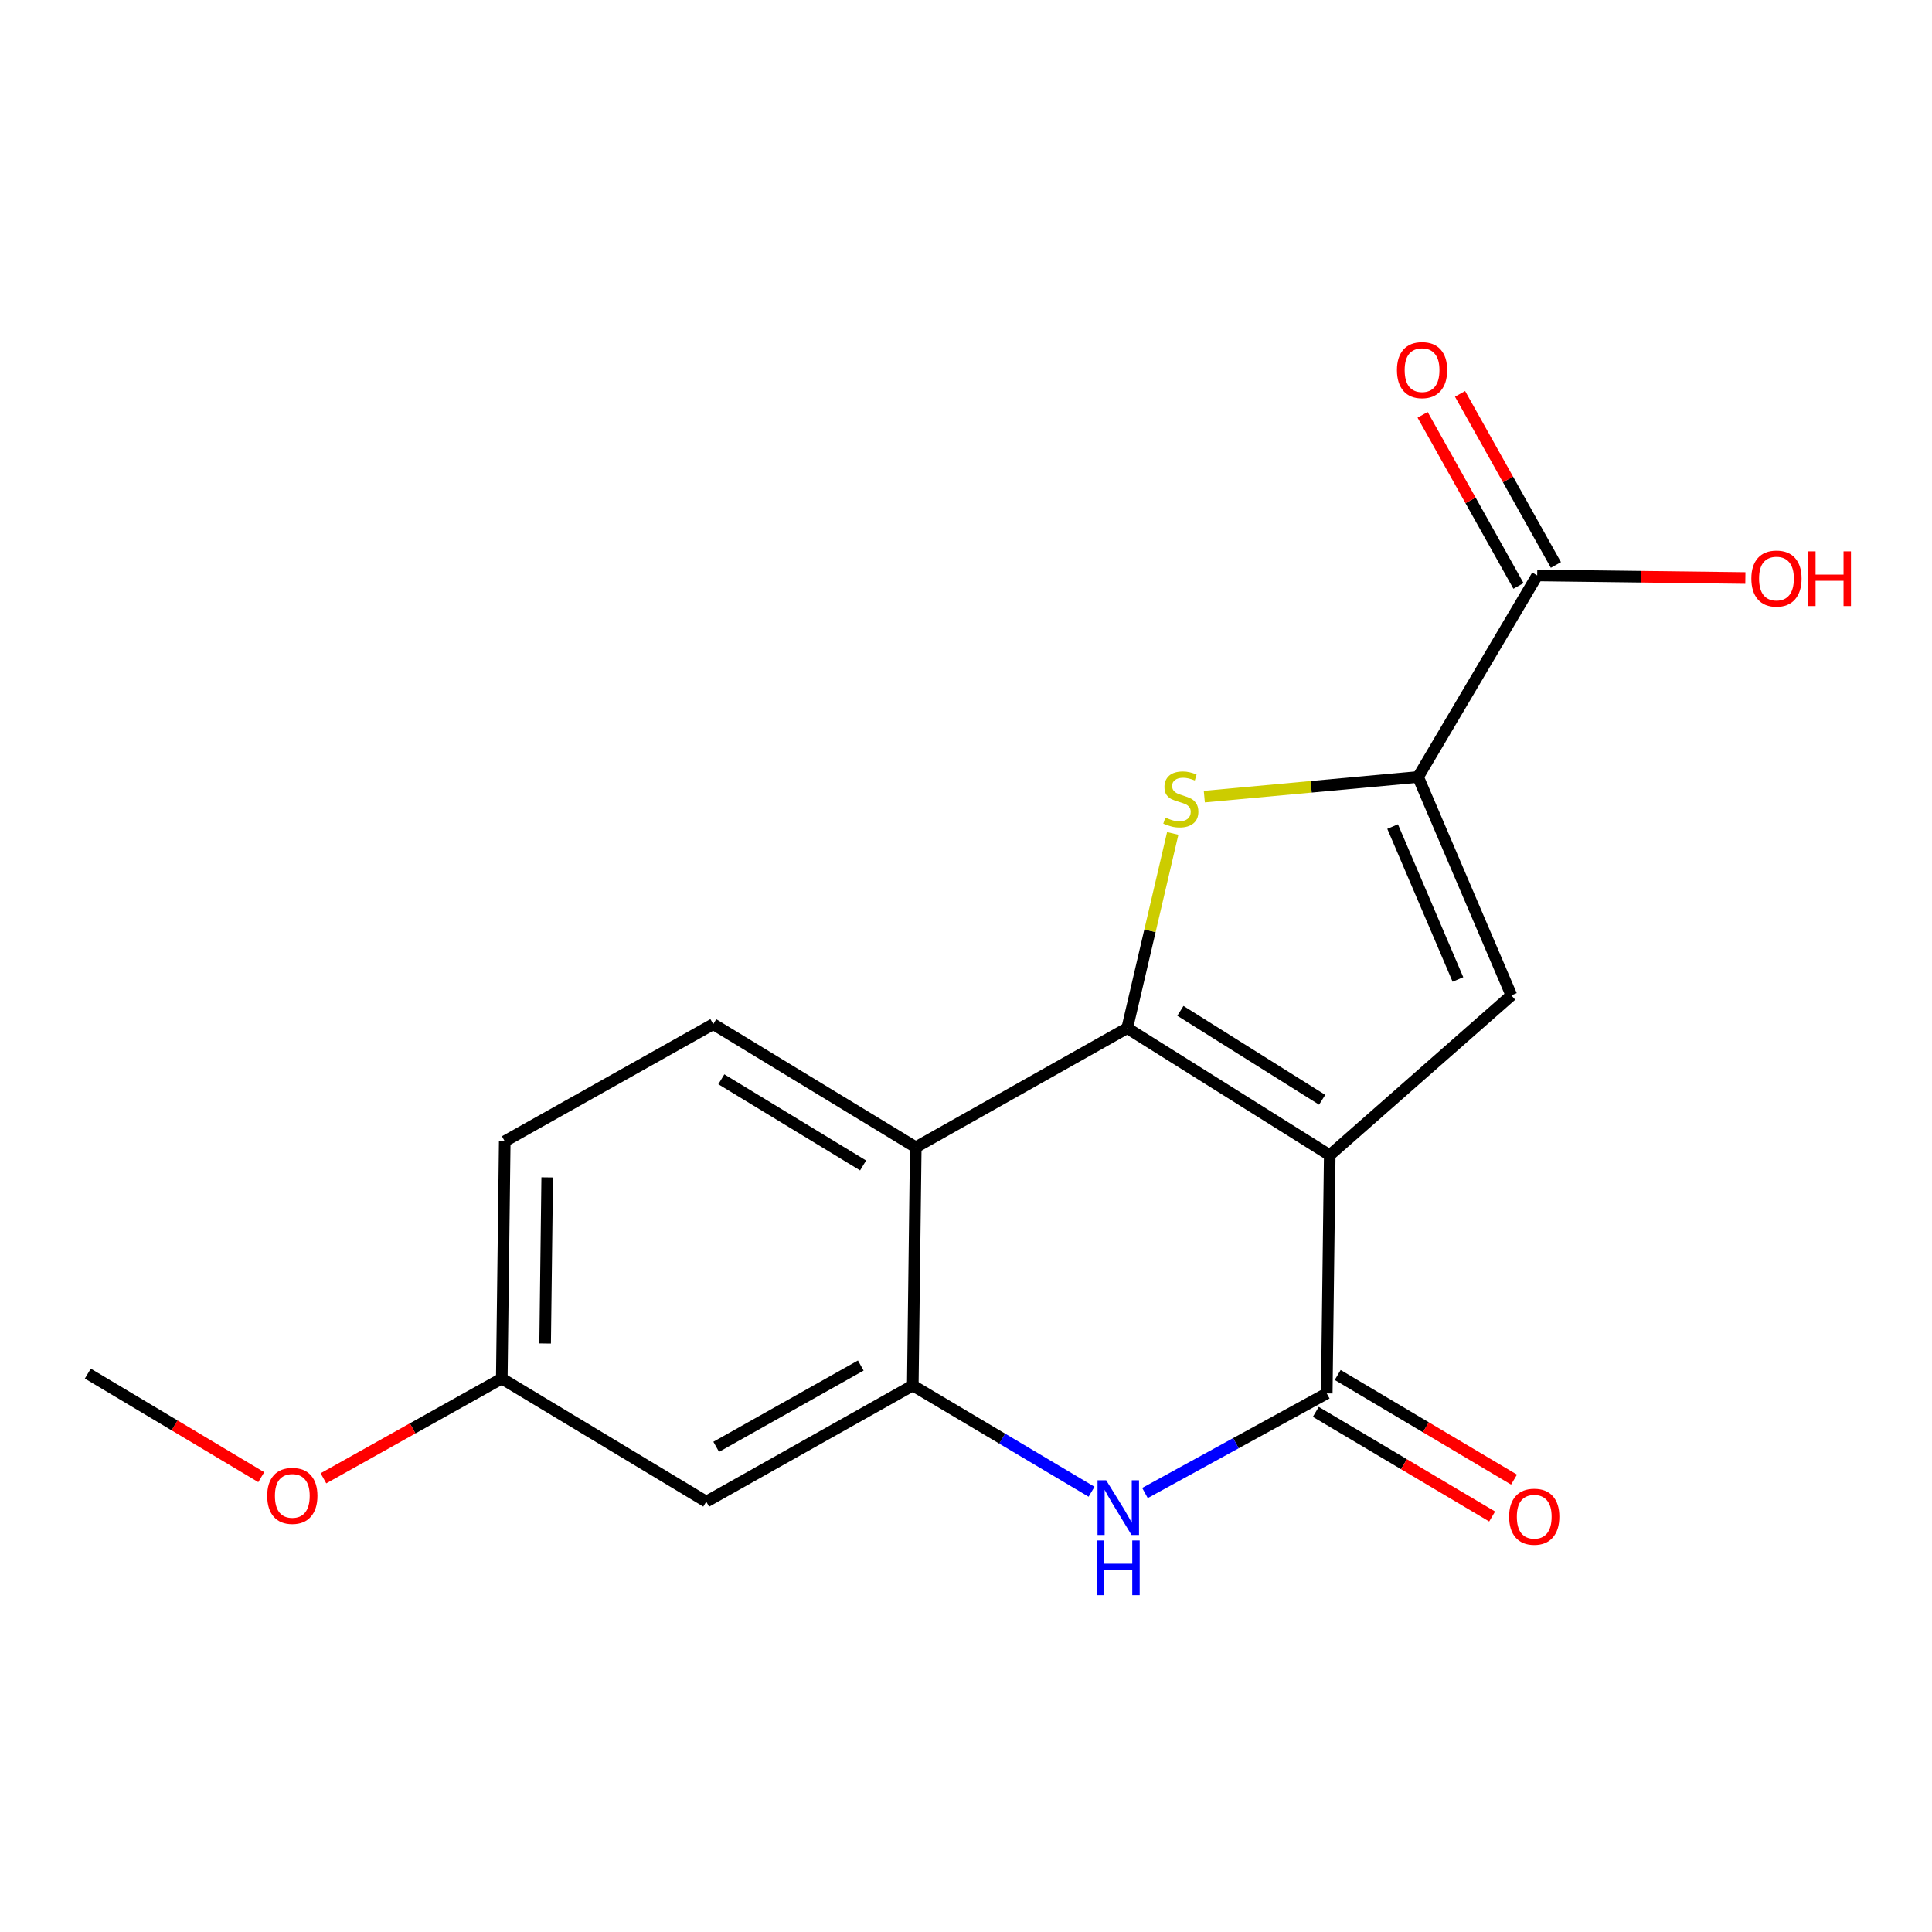<?xml version='1.0' encoding='iso-8859-1'?>
<svg version='1.1' baseProfile='full'
              xmlns='http://www.w3.org/2000/svg'
                      xmlns:rdkit='http://www.rdkit.org/xml'
                      xmlns:xlink='http://www.w3.org/1999/xlink'
                  xml:space='preserve'
width='1000px' height='1000px' viewBox='0 0 1000 1000'>
<!-- END OF HEADER -->
<rect style='opacity:1.0;fill:#FFFFFF;stroke:none' width='1000' height='1000' x='0' y='0'> </rect>
<path class='bond-0' d='M 688.269,597.917 L 583.447,532.156' style='fill:none;fill-rule:evenodd;stroke:#000000;stroke-width:6px;stroke-linecap:butt;stroke-linejoin:miter;stroke-opacity:1' />
<path class='bond-0' d='M 684.348,569.24 L 610.972,523.207' style='fill:none;fill-rule:evenodd;stroke:#000000;stroke-width:6px;stroke-linecap:butt;stroke-linejoin:miter;stroke-opacity:1' />
<path class='bond-2' d='M 688.269,597.917 L 686.727,721.233' style='fill:none;fill-rule:evenodd;stroke:#000000;stroke-width:6px;stroke-linecap:butt;stroke-linejoin:miter;stroke-opacity:1' />
<path class='bond-3' d='M 688.269,597.917 L 782.296,515.204' style='fill:none;fill-rule:evenodd;stroke:#000000;stroke-width:6px;stroke-linecap:butt;stroke-linejoin:miter;stroke-opacity:1' />
<path class='bond-1' d='M 583.447,532.156 L 595.225,481.768' style='fill:none;fill-rule:evenodd;stroke:#000000;stroke-width:6px;stroke-linecap:butt;stroke-linejoin:miter;stroke-opacity:1' />
<path class='bond-1' d='M 595.225,481.768 L 607.004,431.381' style='fill:none;fill-rule:evenodd;stroke:#CCCC00;stroke-width:6px;stroke-linecap:butt;stroke-linejoin:miter;stroke-opacity:1' />
<path class='bond-5' d='M 583.447,532.156 L 473.998,593.82' style='fill:none;fill-rule:evenodd;stroke:#000000;stroke-width:6px;stroke-linecap:butt;stroke-linejoin:miter;stroke-opacity:1' />
<path class='bond-18' d='M 623.357,412.334 L 678.675,407.243' style='fill:none;fill-rule:evenodd;stroke:#CCCC00;stroke-width:6px;stroke-linecap:butt;stroke-linejoin:miter;stroke-opacity:1' />
<path class='bond-18' d='M 678.675,407.243 L 733.993,402.152' style='fill:none;fill-rule:evenodd;stroke:#000000;stroke-width:6px;stroke-linecap:butt;stroke-linejoin:miter;stroke-opacity:1' />
<path class='bond-6' d='M 686.727,721.233 L 639.681,747.005' style='fill:none;fill-rule:evenodd;stroke:#000000;stroke-width:6px;stroke-linecap:butt;stroke-linejoin:miter;stroke-opacity:1' />
<path class='bond-6' d='M 639.681,747.005 L 592.636,772.776' style='fill:none;fill-rule:evenodd;stroke:#0000FF;stroke-width:6px;stroke-linecap:butt;stroke-linejoin:miter;stroke-opacity:1' />
<path class='bond-11' d='M 681.06,730.783 L 726.694,757.862' style='fill:none;fill-rule:evenodd;stroke:#000000;stroke-width:6px;stroke-linecap:butt;stroke-linejoin:miter;stroke-opacity:1' />
<path class='bond-11' d='M 726.694,757.862 L 772.327,784.941' style='fill:none;fill-rule:evenodd;stroke:#FF0000;stroke-width:6px;stroke-linecap:butt;stroke-linejoin:miter;stroke-opacity:1' />
<path class='bond-11' d='M 692.394,711.684 L 738.027,738.763' style='fill:none;fill-rule:evenodd;stroke:#000000;stroke-width:6px;stroke-linecap:butt;stroke-linejoin:miter;stroke-opacity:1' />
<path class='bond-11' d='M 738.027,738.763 L 783.66,765.842' style='fill:none;fill-rule:evenodd;stroke:#FF0000;stroke-width:6px;stroke-linecap:butt;stroke-linejoin:miter;stroke-opacity:1' />
<path class='bond-4' d='M 782.296,515.204 L 733.993,402.152' style='fill:none;fill-rule:evenodd;stroke:#000000;stroke-width:6px;stroke-linecap:butt;stroke-linejoin:miter;stroke-opacity:1' />
<path class='bond-4' d='M 754.628,506.971 L 720.816,427.835' style='fill:none;fill-rule:evenodd;stroke:#000000;stroke-width:6px;stroke-linecap:butt;stroke-linejoin:miter;stroke-opacity:1' />
<path class='bond-8' d='M 733.993,402.152 L 795.645,297.848' style='fill:none;fill-rule:evenodd;stroke:#000000;stroke-width:6px;stroke-linecap:butt;stroke-linejoin:miter;stroke-opacity:1' />
<path class='bond-10' d='M 473.998,593.82 L 369.175,530.095' style='fill:none;fill-rule:evenodd;stroke:#000000;stroke-width:6px;stroke-linecap:butt;stroke-linejoin:miter;stroke-opacity:1' />
<path class='bond-10' d='M 446.738,603.238 L 373.362,558.631' style='fill:none;fill-rule:evenodd;stroke:#000000;stroke-width:6px;stroke-linecap:butt;stroke-linejoin:miter;stroke-opacity:1' />
<path class='bond-19' d='M 473.998,593.82 L 472.455,717.137' style='fill:none;fill-rule:evenodd;stroke:#000000;stroke-width:6px;stroke-linecap:butt;stroke-linejoin:miter;stroke-opacity:1' />
<path class='bond-7' d='M 564.987,772.124 L 518.721,744.63' style='fill:none;fill-rule:evenodd;stroke:#0000FF;stroke-width:6px;stroke-linecap:butt;stroke-linejoin:miter;stroke-opacity:1' />
<path class='bond-7' d='M 518.721,744.63 L 472.455,717.137' style='fill:none;fill-rule:evenodd;stroke:#000000;stroke-width:6px;stroke-linecap:butt;stroke-linejoin:miter;stroke-opacity:1' />
<path class='bond-9' d='M 472.455,717.137 L 365.56,777.247' style='fill:none;fill-rule:evenodd;stroke:#000000;stroke-width:6px;stroke-linecap:butt;stroke-linejoin:miter;stroke-opacity:1' />
<path class='bond-9' d='M 445.536,706.796 L 370.709,748.873' style='fill:none;fill-rule:evenodd;stroke:#000000;stroke-width:6px;stroke-linecap:butt;stroke-linejoin:miter;stroke-opacity:1' />
<path class='bond-12' d='M 805.333,292.42 L 780.525,248.142' style='fill:none;fill-rule:evenodd;stroke:#000000;stroke-width:6px;stroke-linecap:butt;stroke-linejoin:miter;stroke-opacity:1' />
<path class='bond-12' d='M 780.525,248.142 L 755.718,203.864' style='fill:none;fill-rule:evenodd;stroke:#FF0000;stroke-width:6px;stroke-linecap:butt;stroke-linejoin:miter;stroke-opacity:1' />
<path class='bond-12' d='M 785.958,303.275 L 761.151,258.997' style='fill:none;fill-rule:evenodd;stroke:#000000;stroke-width:6px;stroke-linecap:butt;stroke-linejoin:miter;stroke-opacity:1' />
<path class='bond-12' d='M 761.151,258.997 L 736.343,214.718' style='fill:none;fill-rule:evenodd;stroke:#FF0000;stroke-width:6px;stroke-linecap:butt;stroke-linejoin:miter;stroke-opacity:1' />
<path class='bond-15' d='M 795.645,297.848 L 849.521,298.513' style='fill:none;fill-rule:evenodd;stroke:#000000;stroke-width:6px;stroke-linecap:butt;stroke-linejoin:miter;stroke-opacity:1' />
<path class='bond-15' d='M 849.521,298.513 L 903.396,299.179' style='fill:none;fill-rule:evenodd;stroke:#FF0000;stroke-width:6px;stroke-linecap:butt;stroke-linejoin:miter;stroke-opacity:1' />
<path class='bond-13' d='M 365.56,777.247 L 259.726,713.535' style='fill:none;fill-rule:evenodd;stroke:#000000;stroke-width:6px;stroke-linecap:butt;stroke-linejoin:miter;stroke-opacity:1' />
<path class='bond-14' d='M 369.175,530.095 L 261.256,590.724' style='fill:none;fill-rule:evenodd;stroke:#000000;stroke-width:6px;stroke-linecap:butt;stroke-linejoin:miter;stroke-opacity:1' />
<path class='bond-16' d='M 259.726,713.535 L 213.566,739.351' style='fill:none;fill-rule:evenodd;stroke:#000000;stroke-width:6px;stroke-linecap:butt;stroke-linejoin:miter;stroke-opacity:1' />
<path class='bond-16' d='M 213.566,739.351 L 167.407,765.167' style='fill:none;fill-rule:evenodd;stroke:#FF0000;stroke-width:6px;stroke-linecap:butt;stroke-linejoin:miter;stroke-opacity:1' />
<path class='bond-20' d='M 259.726,713.535 L 261.256,590.724' style='fill:none;fill-rule:evenodd;stroke:#000000;stroke-width:6px;stroke-linecap:butt;stroke-linejoin:miter;stroke-opacity:1' />
<path class='bond-20' d='M 282.162,695.39 L 283.233,609.422' style='fill:none;fill-rule:evenodd;stroke:#000000;stroke-width:6px;stroke-linecap:butt;stroke-linejoin:miter;stroke-opacity:1' />
<path class='bond-17' d='M 135.219,764.572 L 90.337,737.77' style='fill:none;fill-rule:evenodd;stroke:#FF0000;stroke-width:6px;stroke-linecap:butt;stroke-linejoin:miter;stroke-opacity:1' />
<path class='bond-17' d='M 90.337,737.77 L 45.455,710.968' style='fill:none;fill-rule:evenodd;stroke:#000000;stroke-width:6px;stroke-linecap:butt;stroke-linejoin:miter;stroke-opacity:1' />
<path  class='atom-2' d='M 603.195 423.173
Q 603.515 423.293, 604.835 423.853
Q 606.155 424.413, 607.595 424.773
Q 609.075 425.093, 610.515 425.093
Q 613.195 425.093, 614.755 423.813
Q 616.315 422.493, 616.315 420.213
Q 616.315 418.653, 615.515 417.693
Q 614.755 416.733, 613.555 416.213
Q 612.355 415.693, 610.355 415.093
Q 607.835 414.333, 606.315 413.613
Q 604.835 412.893, 603.755 411.373
Q 602.715 409.853, 602.715 407.293
Q 602.715 403.733, 605.115 401.533
Q 607.555 399.333, 612.355 399.333
Q 615.635 399.333, 619.355 400.893
L 618.435 403.973
Q 615.035 402.573, 612.475 402.573
Q 609.715 402.573, 608.195 403.733
Q 606.675 404.853, 606.715 406.813
Q 606.715 408.333, 607.475 409.253
Q 608.275 410.173, 609.395 410.693
Q 610.555 411.213, 612.475 411.813
Q 615.035 412.613, 616.555 413.413
Q 618.075 414.213, 619.155 415.853
Q 620.275 417.453, 620.275 420.213
Q 620.275 424.133, 617.635 426.253
Q 615.035 428.333, 610.675 428.333
Q 608.155 428.333, 606.235 427.773
Q 604.355 427.253, 602.115 426.333
L 603.195 423.173
' fill='#CCCC00'/>
<path  class='atom-7' d='M 572.56 766.184
L 581.84 781.184
Q 582.76 782.664, 584.24 785.344
Q 585.72 788.024, 585.8 788.184
L 585.8 766.184
L 589.56 766.184
L 589.56 794.504
L 585.68 794.504
L 575.72 778.104
Q 574.56 776.184, 573.32 773.984
Q 572.12 771.784, 571.76 771.104
L 571.76 794.504
L 568.08 794.504
L 568.08 766.184
L 572.56 766.184
' fill='#0000FF'/>
<path  class='atom-7' d='M 567.74 797.336
L 571.58 797.336
L 571.58 809.376
L 586.06 809.376
L 586.06 797.336
L 589.9 797.336
L 589.9 825.656
L 586.06 825.656
L 586.06 812.576
L 571.58 812.576
L 571.58 825.656
L 567.74 825.656
L 567.74 797.336
' fill='#0000FF'/>
<path  class='atom-12' d='M 781.116 785.038
Q 781.116 778.238, 784.476 774.438
Q 787.836 770.638, 794.116 770.638
Q 800.396 770.638, 803.756 774.438
Q 807.116 778.238, 807.116 785.038
Q 807.116 791.918, 803.716 795.838
Q 800.316 799.718, 794.116 799.718
Q 787.876 799.718, 784.476 795.838
Q 781.116 791.958, 781.116 785.038
M 794.116 796.518
Q 798.436 796.518, 800.756 793.638
Q 803.116 790.718, 803.116 785.038
Q 803.116 779.478, 800.756 776.678
Q 798.436 773.838, 794.116 773.838
Q 789.796 773.838, 787.436 776.638
Q 785.116 779.438, 785.116 785.038
Q 785.116 790.758, 787.436 793.638
Q 789.796 796.518, 794.116 796.518
' fill='#FF0000'/>
<path  class='atom-13' d='M 723.054 191.563
Q 723.054 184.763, 726.414 180.963
Q 729.774 177.163, 736.054 177.163
Q 742.334 177.163, 745.694 180.963
Q 749.054 184.763, 749.054 191.563
Q 749.054 198.443, 745.654 202.363
Q 742.254 206.243, 736.054 206.243
Q 729.814 206.243, 726.414 202.363
Q 723.054 198.483, 723.054 191.563
M 736.054 203.043
Q 740.374 203.043, 742.694 200.163
Q 745.054 197.243, 745.054 191.563
Q 745.054 186.003, 742.694 183.203
Q 740.374 180.363, 736.054 180.363
Q 731.734 180.363, 729.374 183.163
Q 727.054 185.963, 727.054 191.563
Q 727.054 197.283, 729.374 200.163
Q 731.734 203.043, 736.054 203.043
' fill='#FF0000'/>
<path  class='atom-16' d='M 906.493 299.457
Q 906.493 292.657, 909.853 288.857
Q 913.213 285.057, 919.493 285.057
Q 925.773 285.057, 929.133 288.857
Q 932.493 292.657, 932.493 299.457
Q 932.493 306.337, 929.093 310.257
Q 925.693 314.137, 919.493 314.137
Q 913.253 314.137, 909.853 310.257
Q 906.493 306.377, 906.493 299.457
M 919.493 310.937
Q 923.813 310.937, 926.133 308.057
Q 928.493 305.137, 928.493 299.457
Q 928.493 293.897, 926.133 291.097
Q 923.813 288.257, 919.493 288.257
Q 915.173 288.257, 912.813 291.057
Q 910.493 293.857, 910.493 299.457
Q 910.493 305.177, 912.813 308.057
Q 915.173 310.937, 919.493 310.937
' fill='#FF0000'/>
<path  class='atom-16' d='M 935.893 285.377
L 939.733 285.377
L 939.733 297.417
L 954.213 297.417
L 954.213 285.377
L 958.053 285.377
L 958.053 313.697
L 954.213 313.697
L 954.213 300.617
L 939.733 300.617
L 939.733 313.697
L 935.893 313.697
L 935.893 285.377
' fill='#FF0000'/>
<path  class='atom-17' d='M 138.301 774.255
Q 138.301 767.455, 141.661 763.655
Q 145.021 759.855, 151.301 759.855
Q 157.581 759.855, 160.941 763.655
Q 164.301 767.455, 164.301 774.255
Q 164.301 781.135, 160.901 785.055
Q 157.501 788.935, 151.301 788.935
Q 145.061 788.935, 141.661 785.055
Q 138.301 781.175, 138.301 774.255
M 151.301 785.735
Q 155.621 785.735, 157.941 782.855
Q 160.301 779.935, 160.301 774.255
Q 160.301 768.695, 157.941 765.895
Q 155.621 763.055, 151.301 763.055
Q 146.981 763.055, 144.621 765.855
Q 142.301 768.655, 142.301 774.255
Q 142.301 779.975, 144.621 782.855
Q 146.981 785.735, 151.301 785.735
' fill='#FF0000'/>
</svg>
